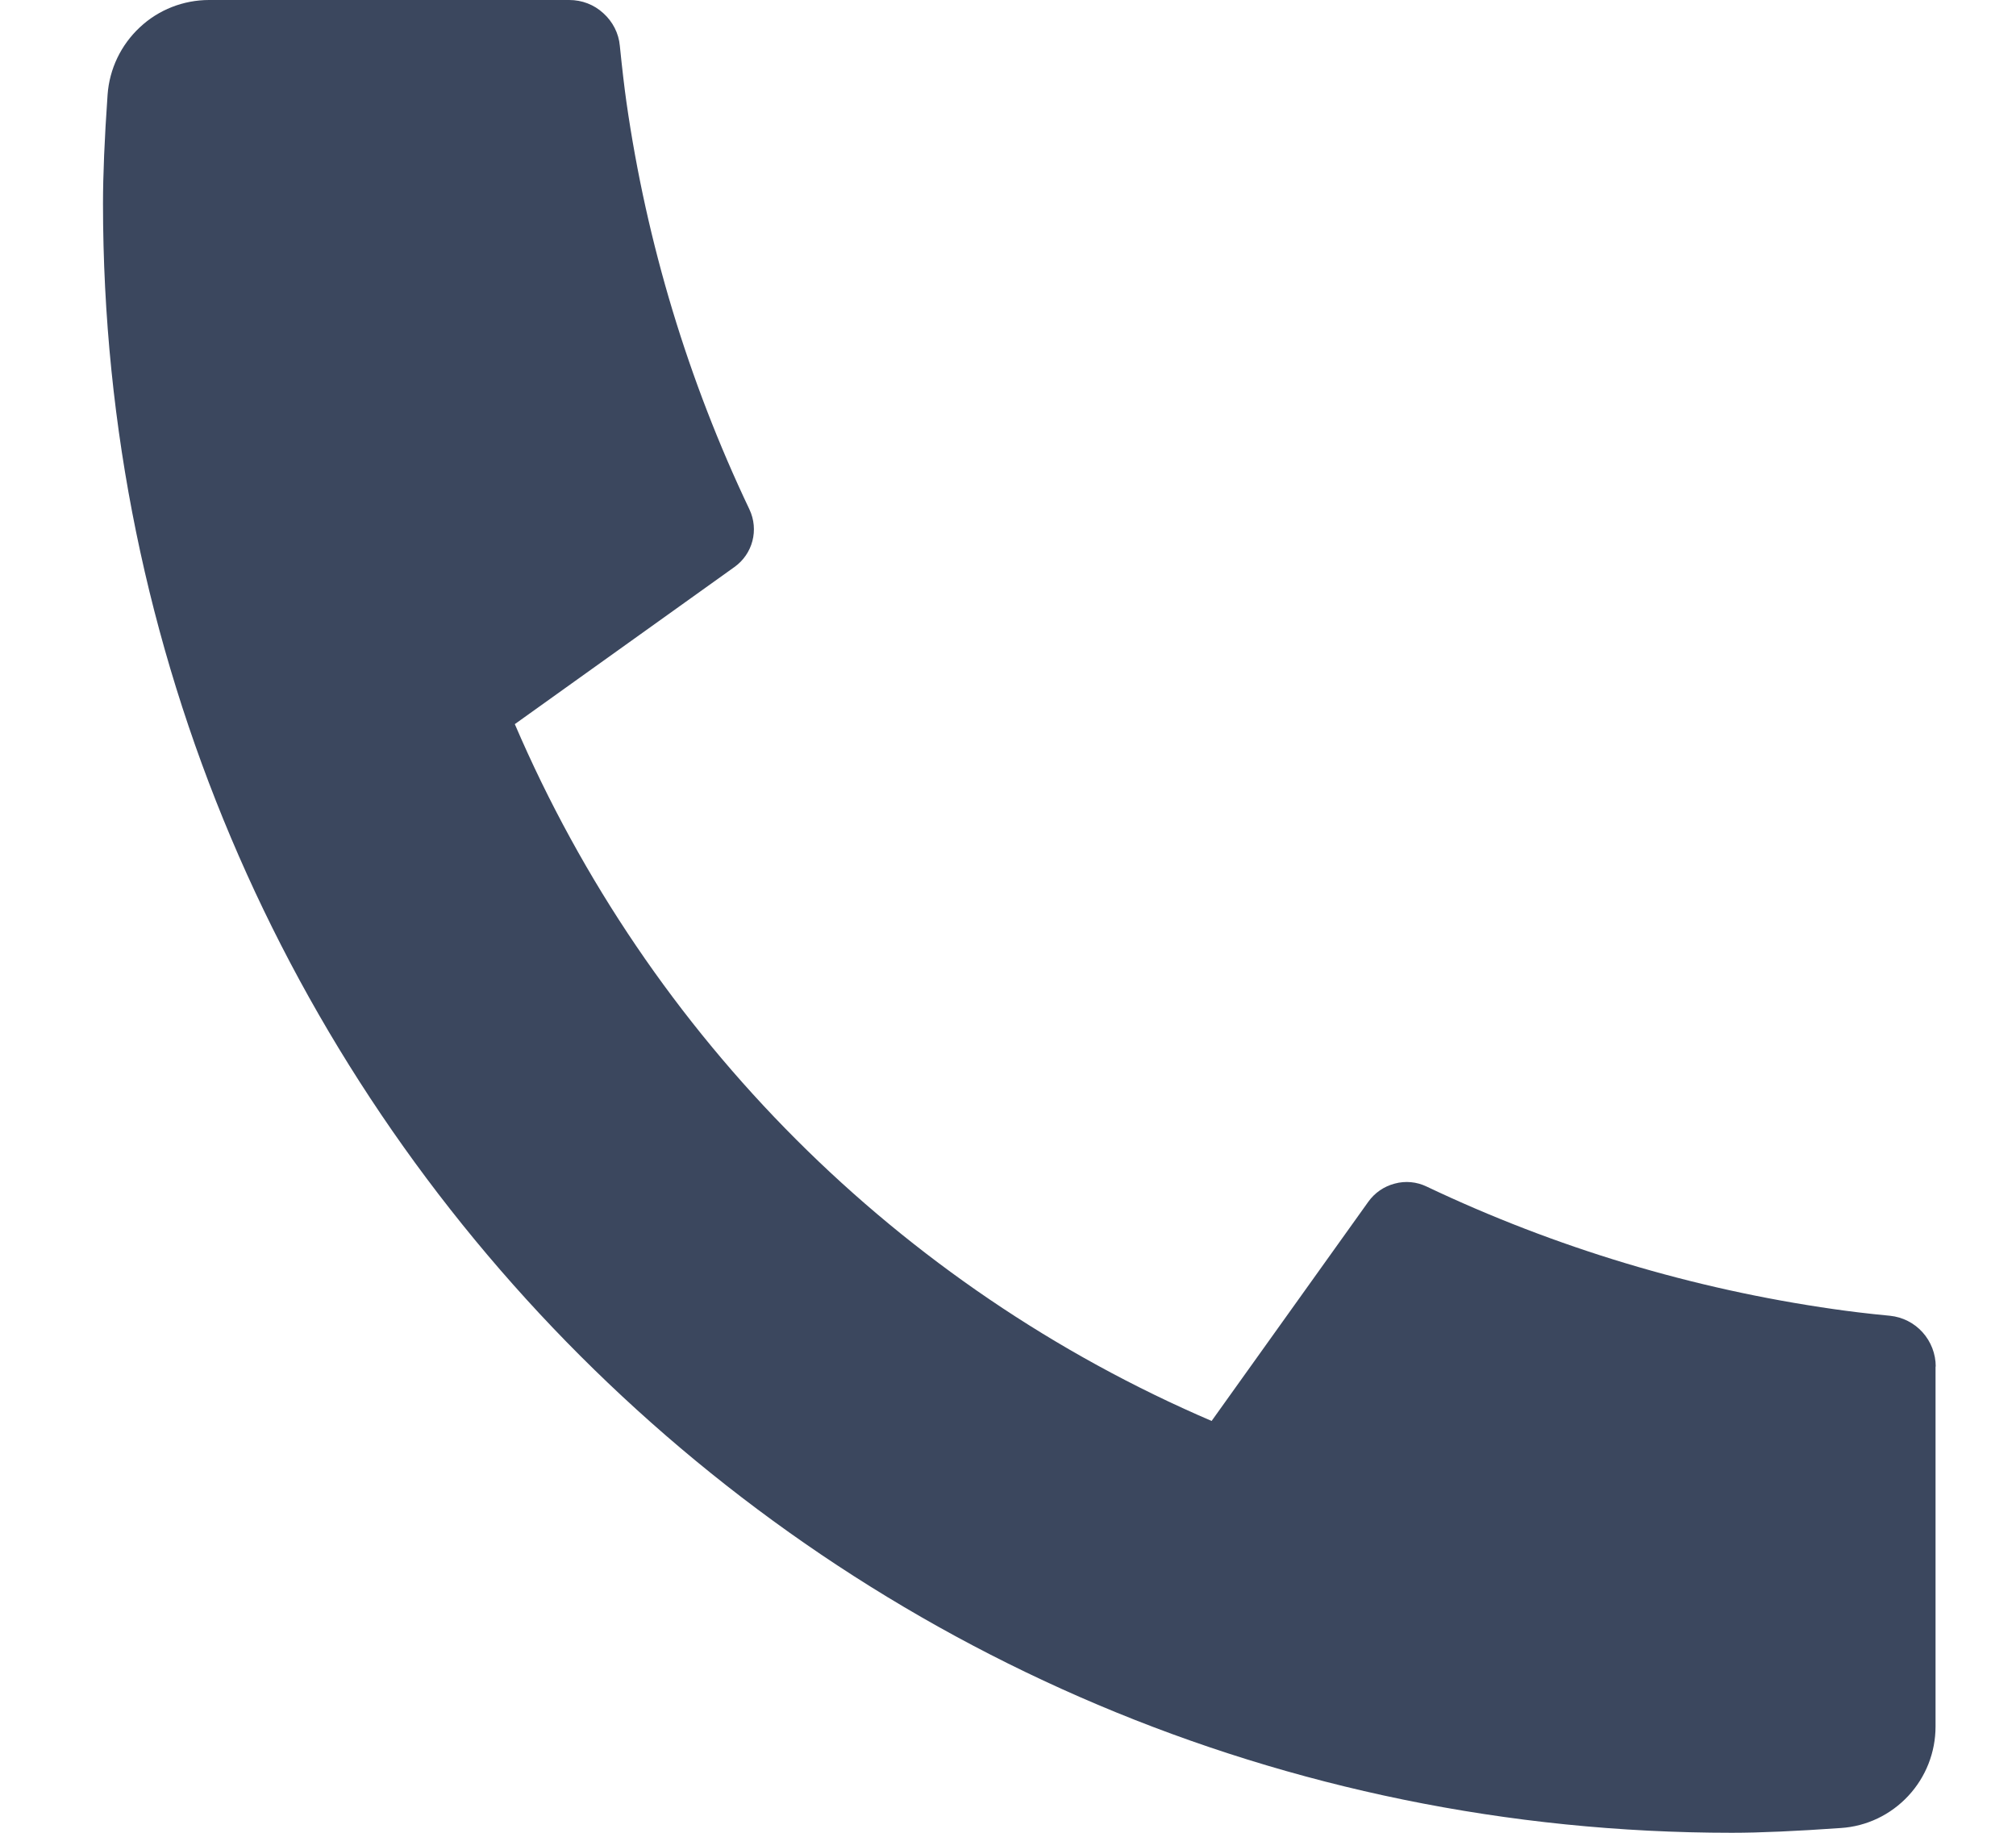 <?xml version="1.0" encoding="UTF-8"?> <svg xmlns="http://www.w3.org/2000/svg" width="11" height="10" viewBox="0 0 11 10" fill="none"> <path d="M10.561 7.456V9.42C10.561 9.561 10.508 9.696 10.412 9.799C10.316 9.902 10.185 9.965 10.044 9.974C9.802 9.991 9.603 10 9.45 10C4.541 10 0.562 6.021 0.562 1.111C0.562 0.958 0.57 0.759 0.587 0.517C0.597 0.376 0.66 0.245 0.763 0.149C0.865 0.053 1.001 -6.3574e-05 1.141 1.42544e-07H3.106C3.175 -6.96303e-05 3.241 0.025 3.292 0.072C3.343 0.118 3.376 0.181 3.382 0.25C3.395 0.378 3.407 0.479 3.418 0.557C3.528 1.327 3.755 2.077 4.089 2.779C4.142 2.891 4.107 3.023 4.007 3.094L2.809 3.951C3.542 5.659 4.903 7.02 6.611 7.753L7.466 6.557C7.501 6.508 7.552 6.473 7.61 6.458C7.668 6.442 7.73 6.448 7.784 6.474C8.487 6.808 9.236 7.033 10.007 7.143C10.084 7.154 10.185 7.167 10.312 7.179C10.381 7.186 10.444 7.218 10.49 7.269C10.536 7.32 10.562 7.387 10.562 7.456H10.561Z" fill="#3B475E"></path> </svg> 